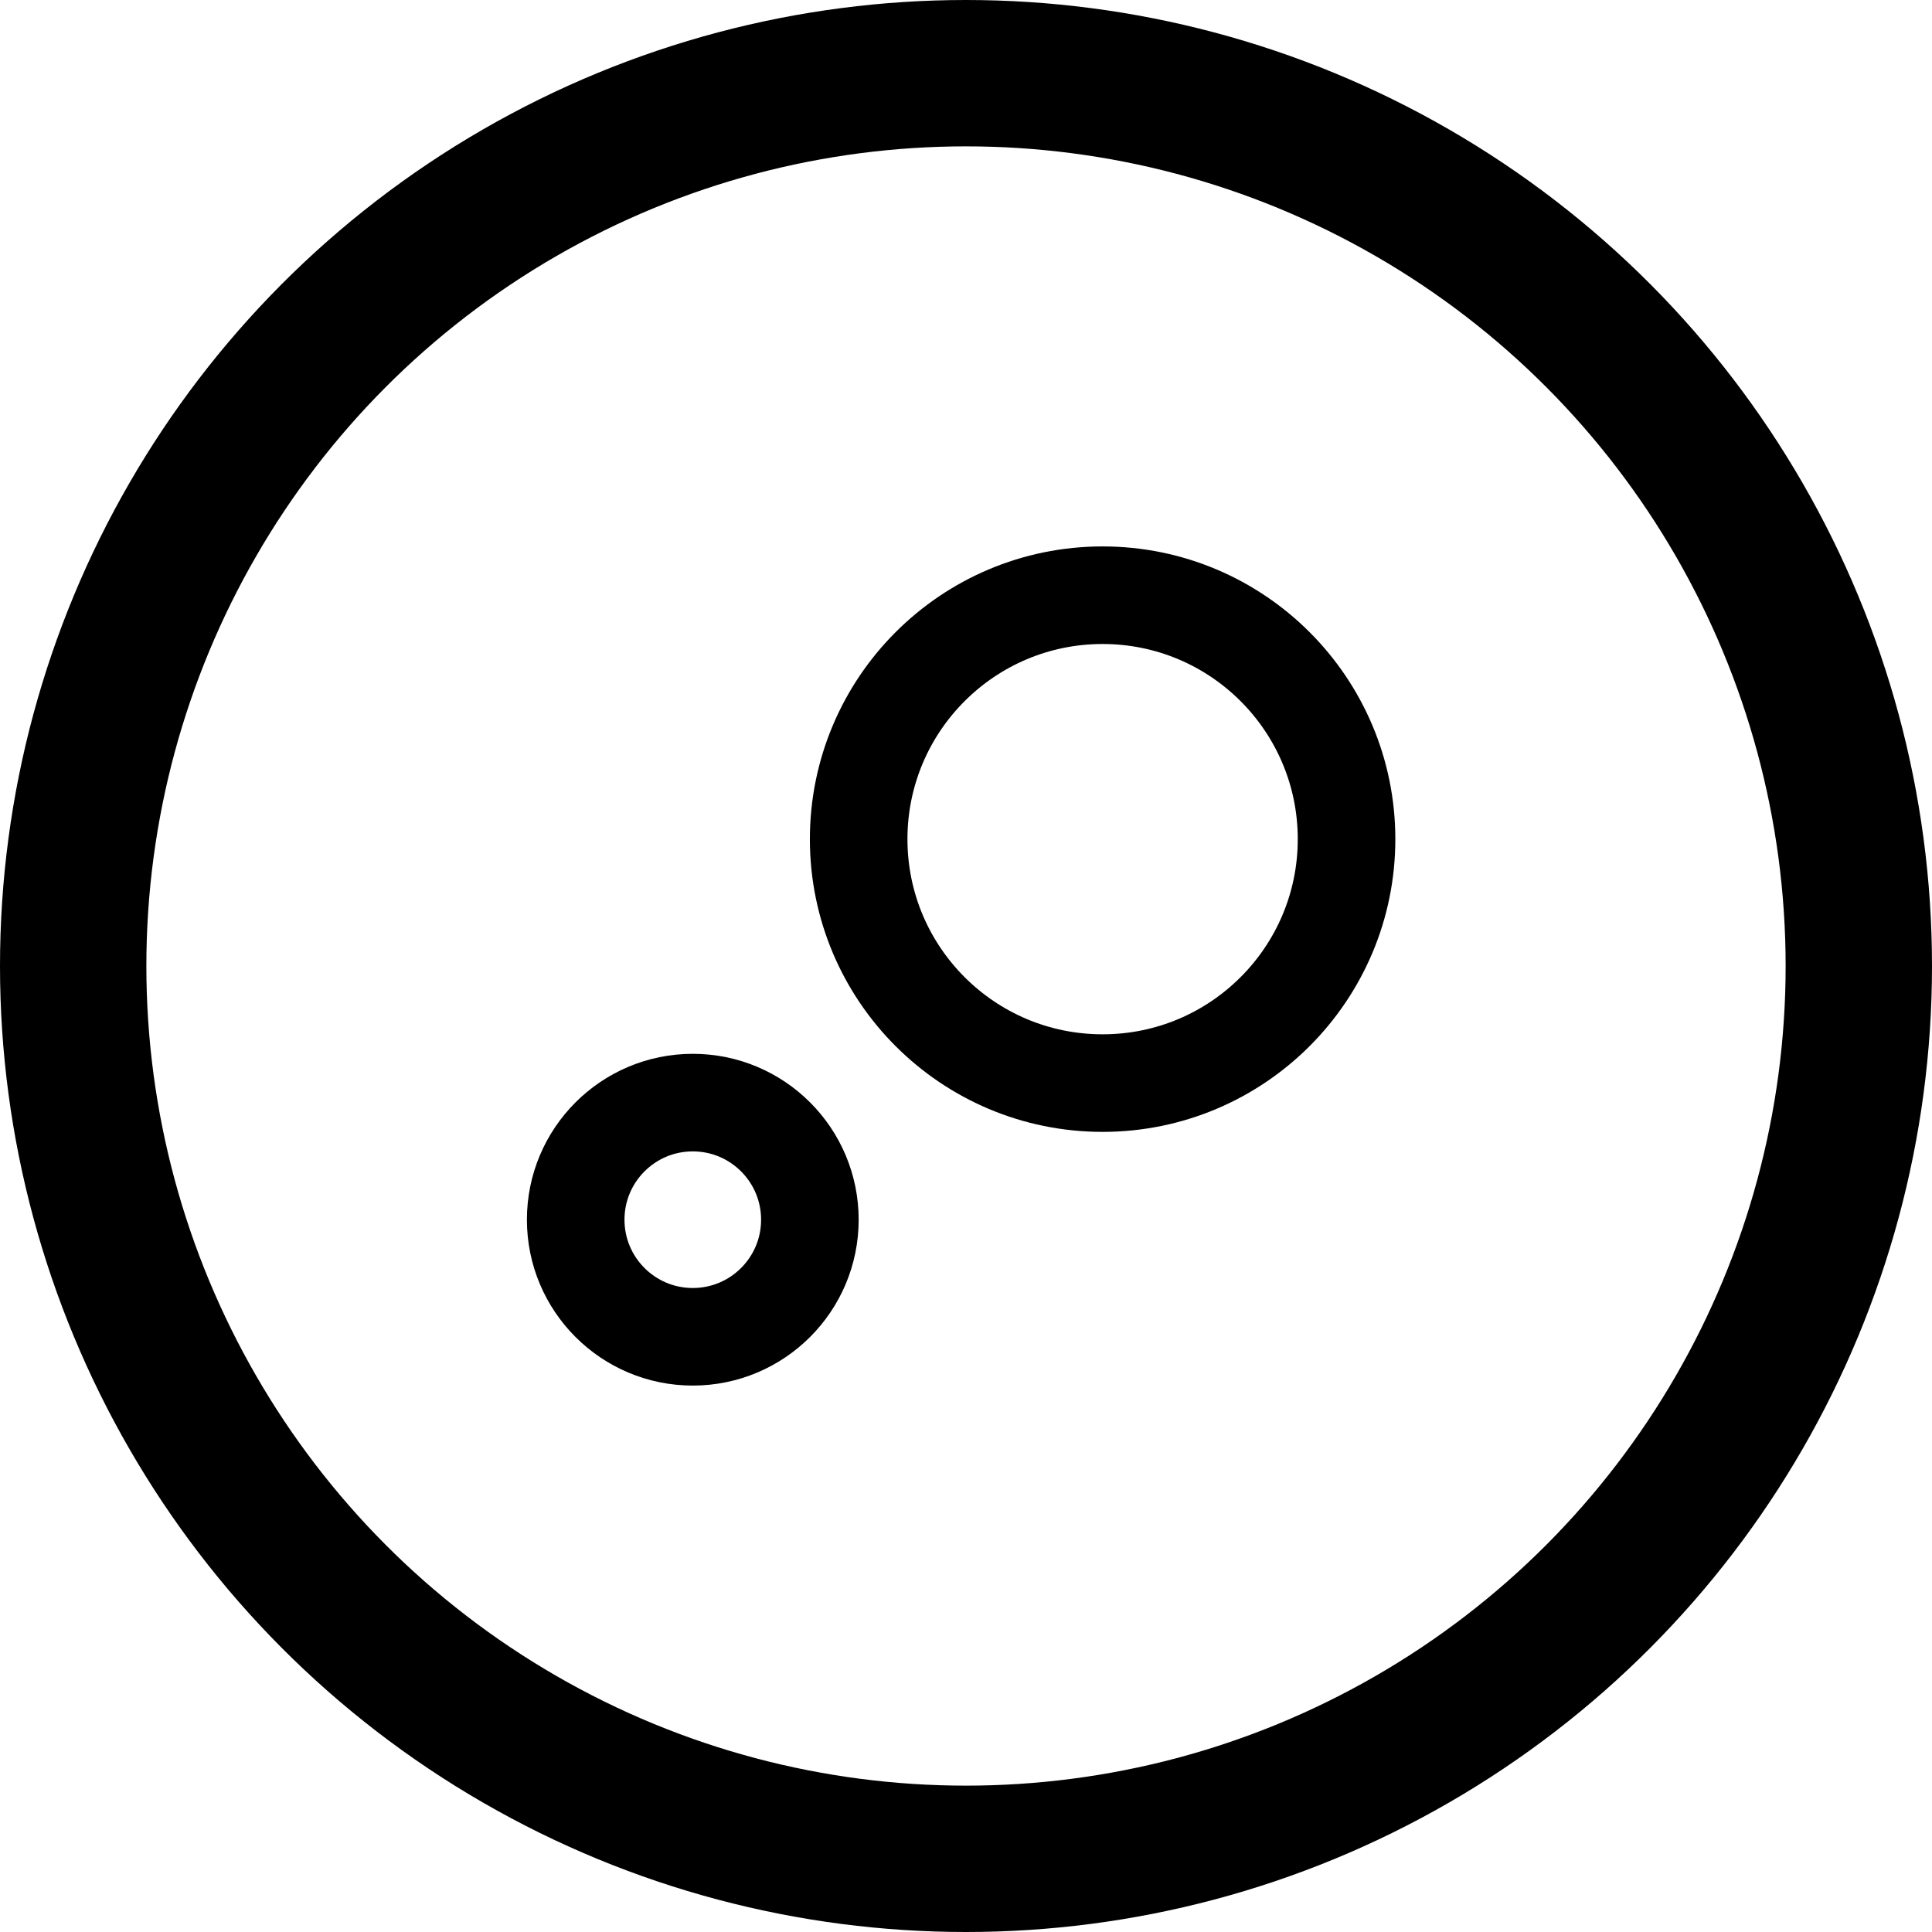 <svg xmlns="http://www.w3.org/2000/svg" fill="none" viewBox="0 0 198 198" height="198" width="198">
<circle stroke-width="15" stroke="black" r="91.5" cy="99" cx="99"></circle>
<circle stroke-width="10" stroke="black" r="12" cy="125" cx="71"></circle>
<circle stroke-width="10" stroke="black" r="25" cy="86" cx="113"></circle>
</svg>
